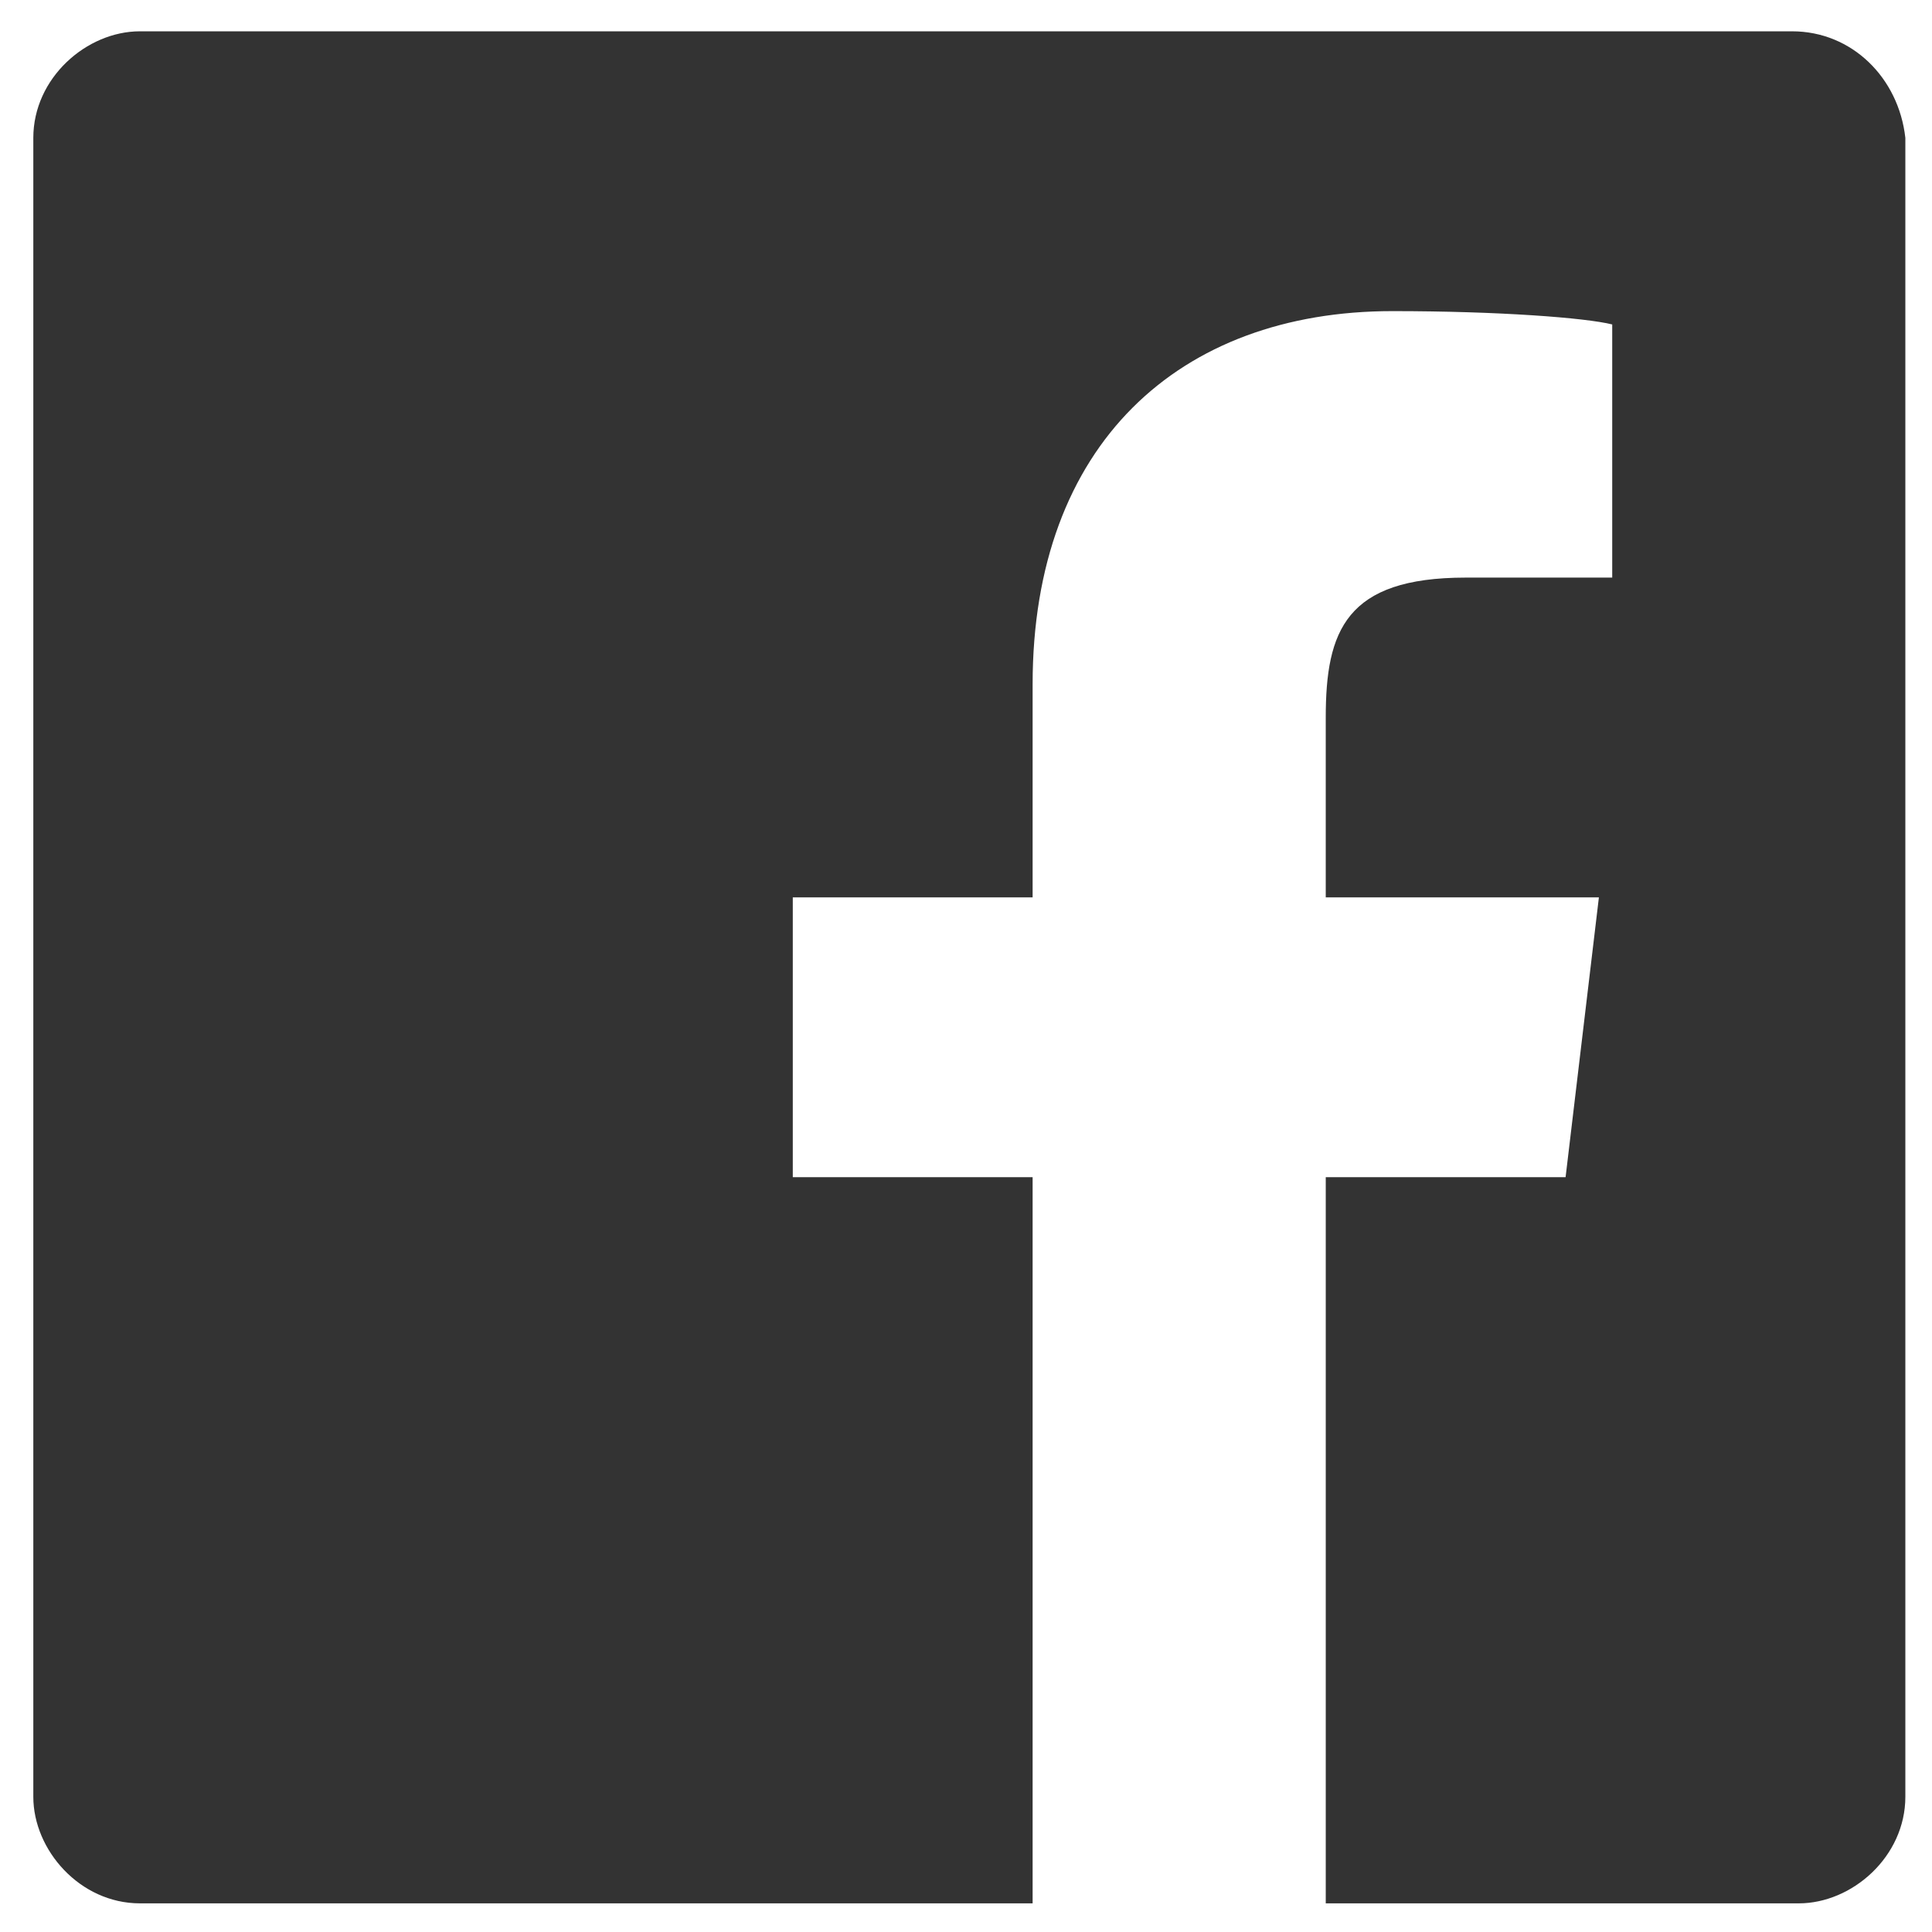 <?xml version="1.0" encoding="utf-8"?>
<!-- Generator: Adobe Illustrator 23.0.6, SVG Export Plug-In . SVG Version: 6.00 Build 0)  -->
<svg version="1.1" id="Layer_1" xmlns="http://www.w3.org/2000/svg" xmlns:xlink="http://www.w3.org/1999/xlink" x="0px" y="0px"
	 viewBox="0 0 29 29" style="enable-background:new 0 0 29 29;" xml:space="preserve">
<style type="text/css">
	.st0{fill-rule:evenodd;clip-rule:evenodd;fill:#333333;}
</style>
<title>facebook</title>
<desc>Created with Sketch.</desc>
<g id="Page-2">
	<g id="Classifiche" transform="translate(-1208, -2153)">
		<g id="social-icons" transform="translate(1208, 2152.963)">
			<g id="facebook" transform="translate(0, 0.907)">
				<path id="Path" class="st0" d="M26.9-0.4H2.1c-0.8,0-1.6,0.7-1.6,1.6v24.9c0,0.8,0.7,1.6,1.6,1.6h13.4V16.8h-3.6v-4.2h3.6V9.4
					c0-3.6,2.2-5.6,5.4-5.6c1.6,0,2.9,0.1,3.3,0.2v3.8h-2.2c-1.8,0-2.1,0.8-2.1,2.1v2.7H24l-0.5,4.2h-3.6v10.9h7.1
					c0.8,0,1.6-0.7,1.6-1.6V1.2C28.5,0.3,27.8-0.4,26.9-0.4z"/>
			</g>
		</g>
	</g>
</g>
</svg>
